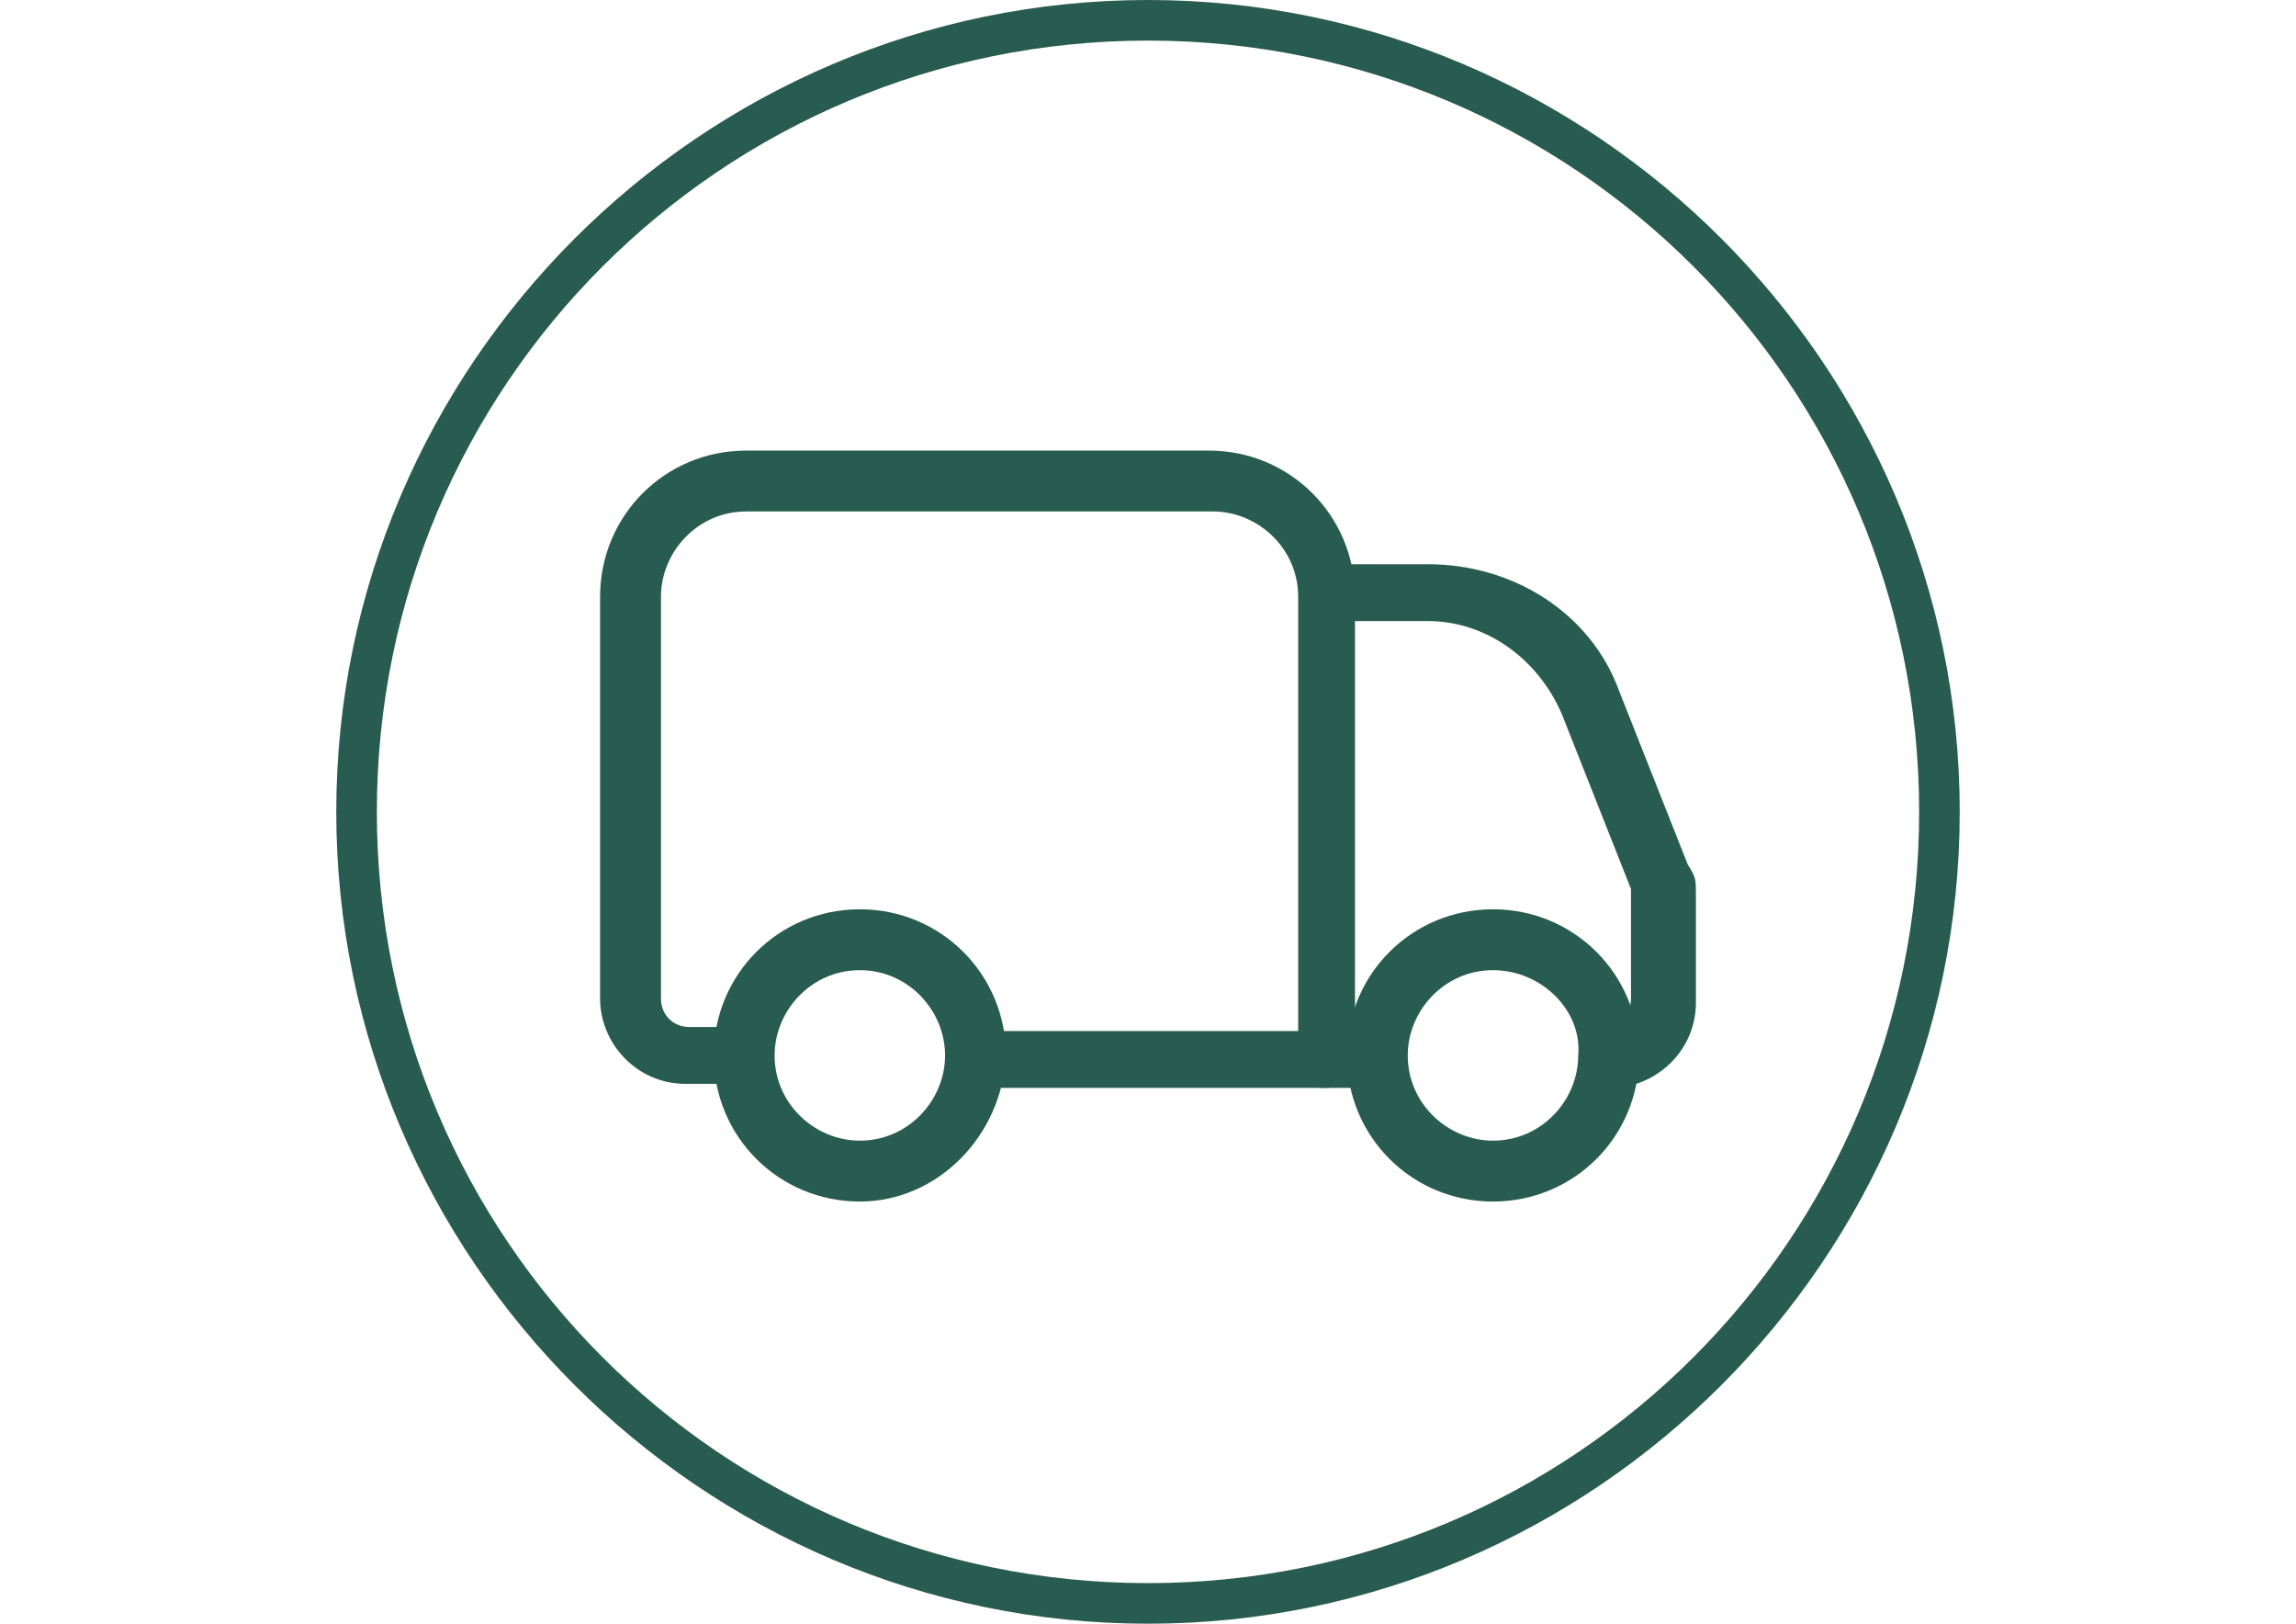 <?xml version="1.0" encoding="utf-8"?>
<!-- Generator: Adobe Illustrator 17.0.0, SVG Export Plug-In . SVG Version: 6.00 Build 0)  -->
<!DOCTYPE svg PUBLIC "-//W3C//DTD SVG 1.1//EN" "http://www.w3.org/Graphics/SVG/1.1/DTD/svg11.dtd">
<svg version="1.1" id="svg--reso" xmlns="http://www.w3.org/2000/svg" xmlns:xlink="http://www.w3.org/1999/xlink" x="0px" y="0px"
	 width="841.89px" height="595.28px" viewBox="0 0 841.89 595.28" enable-background="new 0 0 841.89 595.28" xml:space="preserve">
<path fill="#295C50" d="M587.623,400.326v-23.811c5.953,0,10.417-4.465,10.417-10.417v-40.181l-25.299-63.993
	c-8.929-20.835-28.276-34.229-49.111-34.229h-31.252l-10.417-20.835h41.67c31.252,0,59.528,17.858,69.945,46.134l25.299,63.993
	c2.976,4.465,2.976,5.953,2.976,10.417v40.181c0,17.858-14.882,31.252-31.252,31.252L587.623,400.326L587.623,400.326z"/>
<path fill="#295C50" d="M547.442,440.507c-29.764,0-53.575-23.811-53.575-53.575c0-29.764,23.811-53.575,53.575-53.575
	s53.575,23.811,53.575,53.575C601.017,416.696,577.206,440.507,547.442,440.507 M547.442,355.68
	c-17.858,0-31.252,14.882-31.252,31.252c0,17.858,14.882,31.252,31.252,31.252c17.858,0,31.252-14.882,31.252-31.252
	C580.182,370.562,565.3,355.68,547.442,355.68"/>
<path fill="#295C50" d="M273.613,376.515v20.835H251.29c-17.858,0-31.252-14.882-31.252-31.252V218.765
	c0-29.764,23.811-53.575,53.575-53.575h169.655c29.764,0,53.575,23.811,53.575,53.575V388.42c0,5.953-4.465,10.417-10.417,10.417
	H359.929v-20.835h116.08V218.765c0-17.858-14.882-31.252-31.252-31.252H273.613c-17.858,0-31.252,14.882-31.252,31.252v147.332
	c0,5.953,4.465,10.417,10.417,10.417L273.613,376.515L273.613,376.515z"/>
<path fill="#295C50" d="M315.283,440.507c-29.764,0-53.575-23.811-53.575-53.575c0-29.764,23.811-53.575,53.575-53.575
	s53.575,23.811,53.575,53.575C367.37,416.696,343.559,440.507,315.283,440.507 M315.283,355.68
	c-17.858,0-31.252,14.882-31.252,31.252c0,17.858,14.882,31.252,31.252,31.252c17.858,0,31.252-14.882,31.252-31.252
	C346.535,370.562,333.141,355.68,315.283,355.68 M505.772,398.838h-20.835c-5.953,0-10.417-4.465-10.417-10.417
	s4.465-10.417,10.417-10.417h20.835V398.838L505.772,398.838z"/>
<g>
	<path fill="#295C50" d="M420.945,595.28c-163.702,0-297.64-133.938-297.64-297.64S257.243,0,420.945,0
		s297.64,133.938,297.64,297.64S584.647,595.28,420.945,595.28z M420.945,14.882c-156.261,0-282.758,126.497-282.758,282.758
		s126.497,282.758,282.758,282.758S703.703,453.901,703.703,297.64S577.206,14.882,420.945,14.882z"/>
</g>
</svg>
